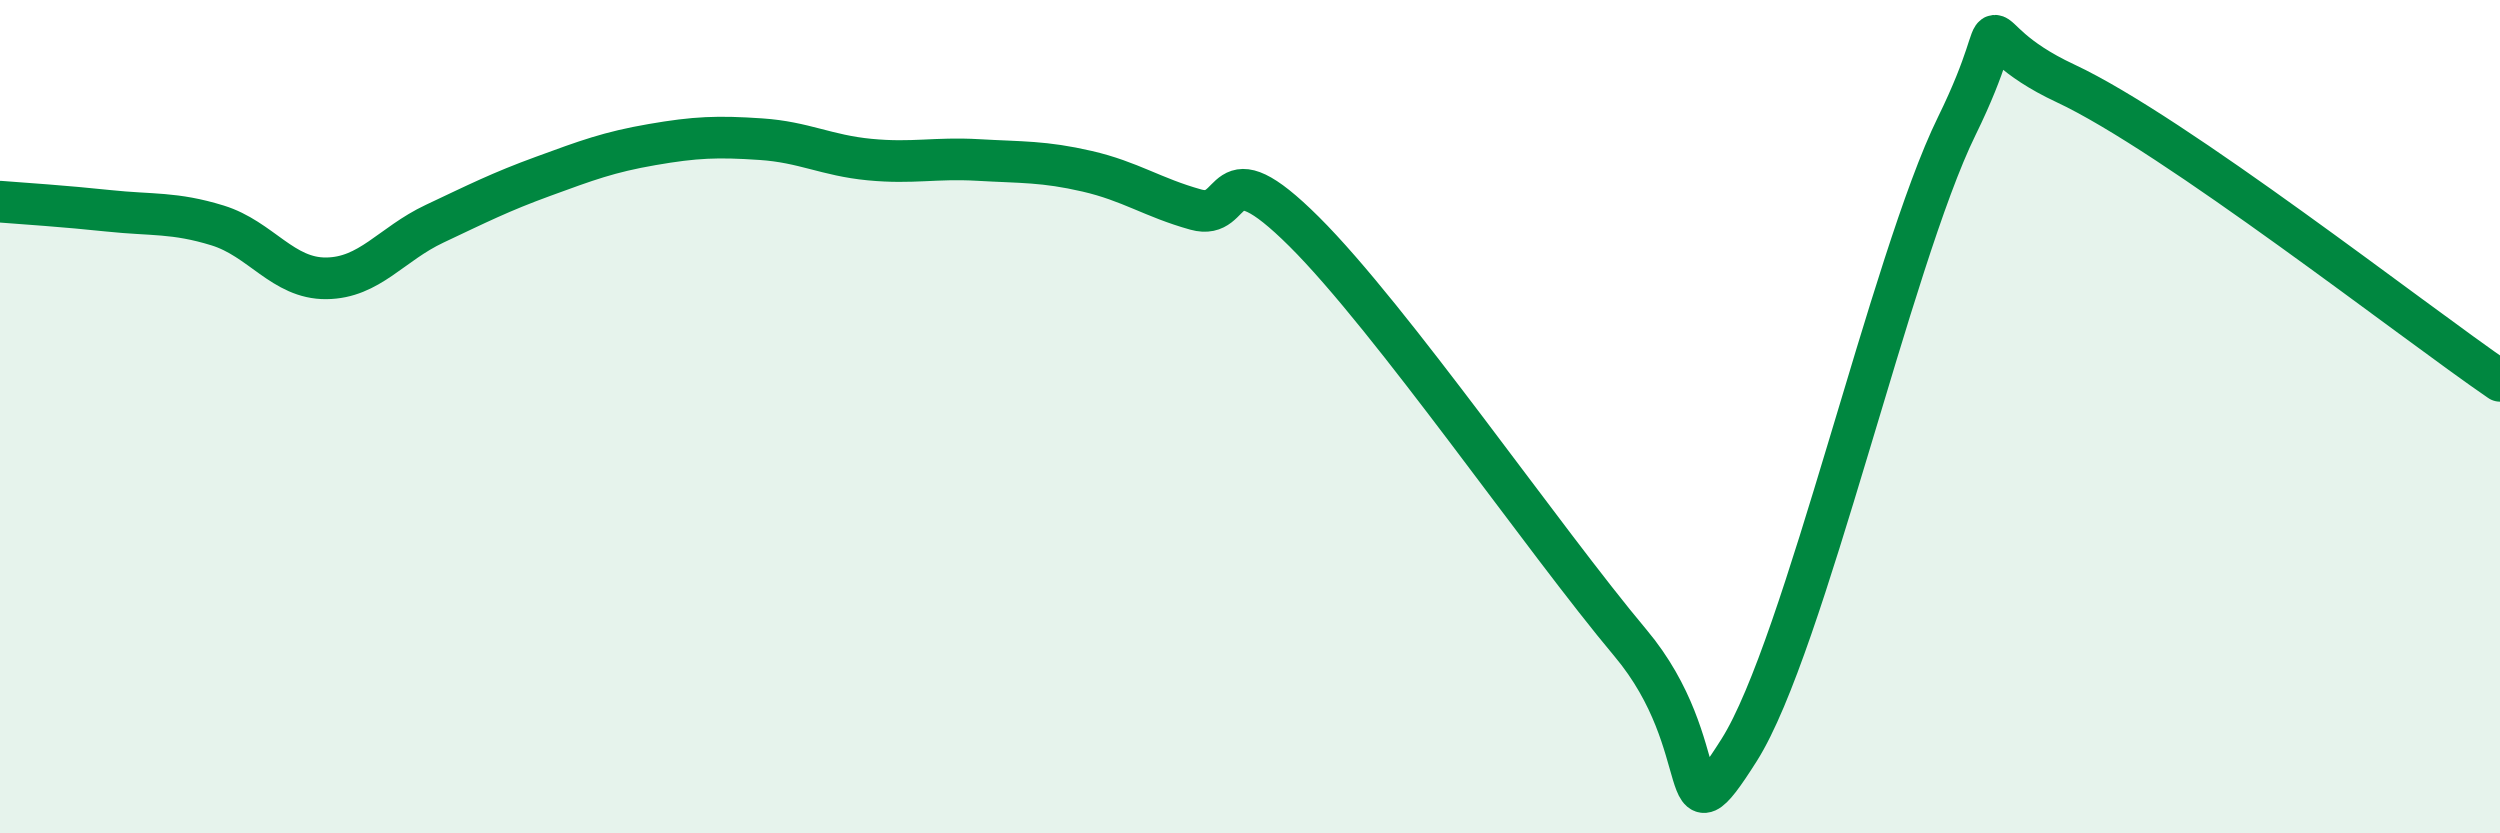 
    <svg width="60" height="20" viewBox="0 0 60 20" xmlns="http://www.w3.org/2000/svg">
      <path
        d="M 0,4.84 C 0.52,4.88 1.57,4.95 2.61,5.06 C 3.65,5.17 4.18,5.09 5.22,5.41 C 6.26,5.73 6.79,6.69 7.83,6.68 C 8.87,6.67 9.39,5.86 10.43,5.37 C 11.47,4.88 12,4.61 13.04,4.23 C 14.08,3.85 14.61,3.65 15.65,3.47 C 16.69,3.29 17.22,3.27 18.26,3.34 C 19.3,3.41 19.83,3.73 20.87,3.83 C 21.91,3.93 22.44,3.78 23.48,3.84 C 24.52,3.9 25.05,3.87 26.09,4.11 C 27.13,4.35 27.66,4.74 28.7,5.03 C 29.74,5.32 29.21,3.48 31.3,5.56 C 33.39,7.64 37.04,12.94 39.13,15.43 C 41.22,17.92 40.17,20.48 41.74,18 C 43.31,15.52 45.39,6.23 46.96,3.03 C 48.53,-0.17 46.96,0.78 49.57,2 C 52.18,3.22 57.91,7.71 60,9.14L60 20L0 20Z"
        fill="#008740"
        opacity="0.1"
        stroke-linecap="round"
        stroke-linejoin="round"
      />
      <path
        d="M 0,4.84 C 0.52,4.88 1.57,4.95 2.61,5.06 C 3.65,5.17 4.18,5.09 5.22,5.41 C 6.26,5.73 6.79,6.69 7.83,6.68 C 8.87,6.67 9.39,5.86 10.43,5.37 C 11.47,4.88 12,4.61 13.04,4.23 C 14.08,3.85 14.61,3.65 15.65,3.47 C 16.69,3.29 17.22,3.27 18.26,3.34 C 19.3,3.41 19.83,3.73 20.87,3.83 C 21.91,3.93 22.44,3.78 23.48,3.84 C 24.52,3.9 25.05,3.87 26.09,4.11 C 27.13,4.35 27.66,4.74 28.7,5.03 C 29.74,5.32 29.21,3.48 31.3,5.56 C 33.39,7.64 37.04,12.94 39.13,15.43 C 41.22,17.92 40.17,20.48 41.74,18 C 43.31,15.52 45.39,6.23 46.96,3.03 C 48.53,-0.17 46.96,0.78 49.57,2 C 52.18,3.22 57.91,7.71 60,9.14"
        stroke="#008740"
        stroke-width="1"
        fill="none"
        stroke-linecap="round"
        stroke-linejoin="round"
      />
    </svg>
  